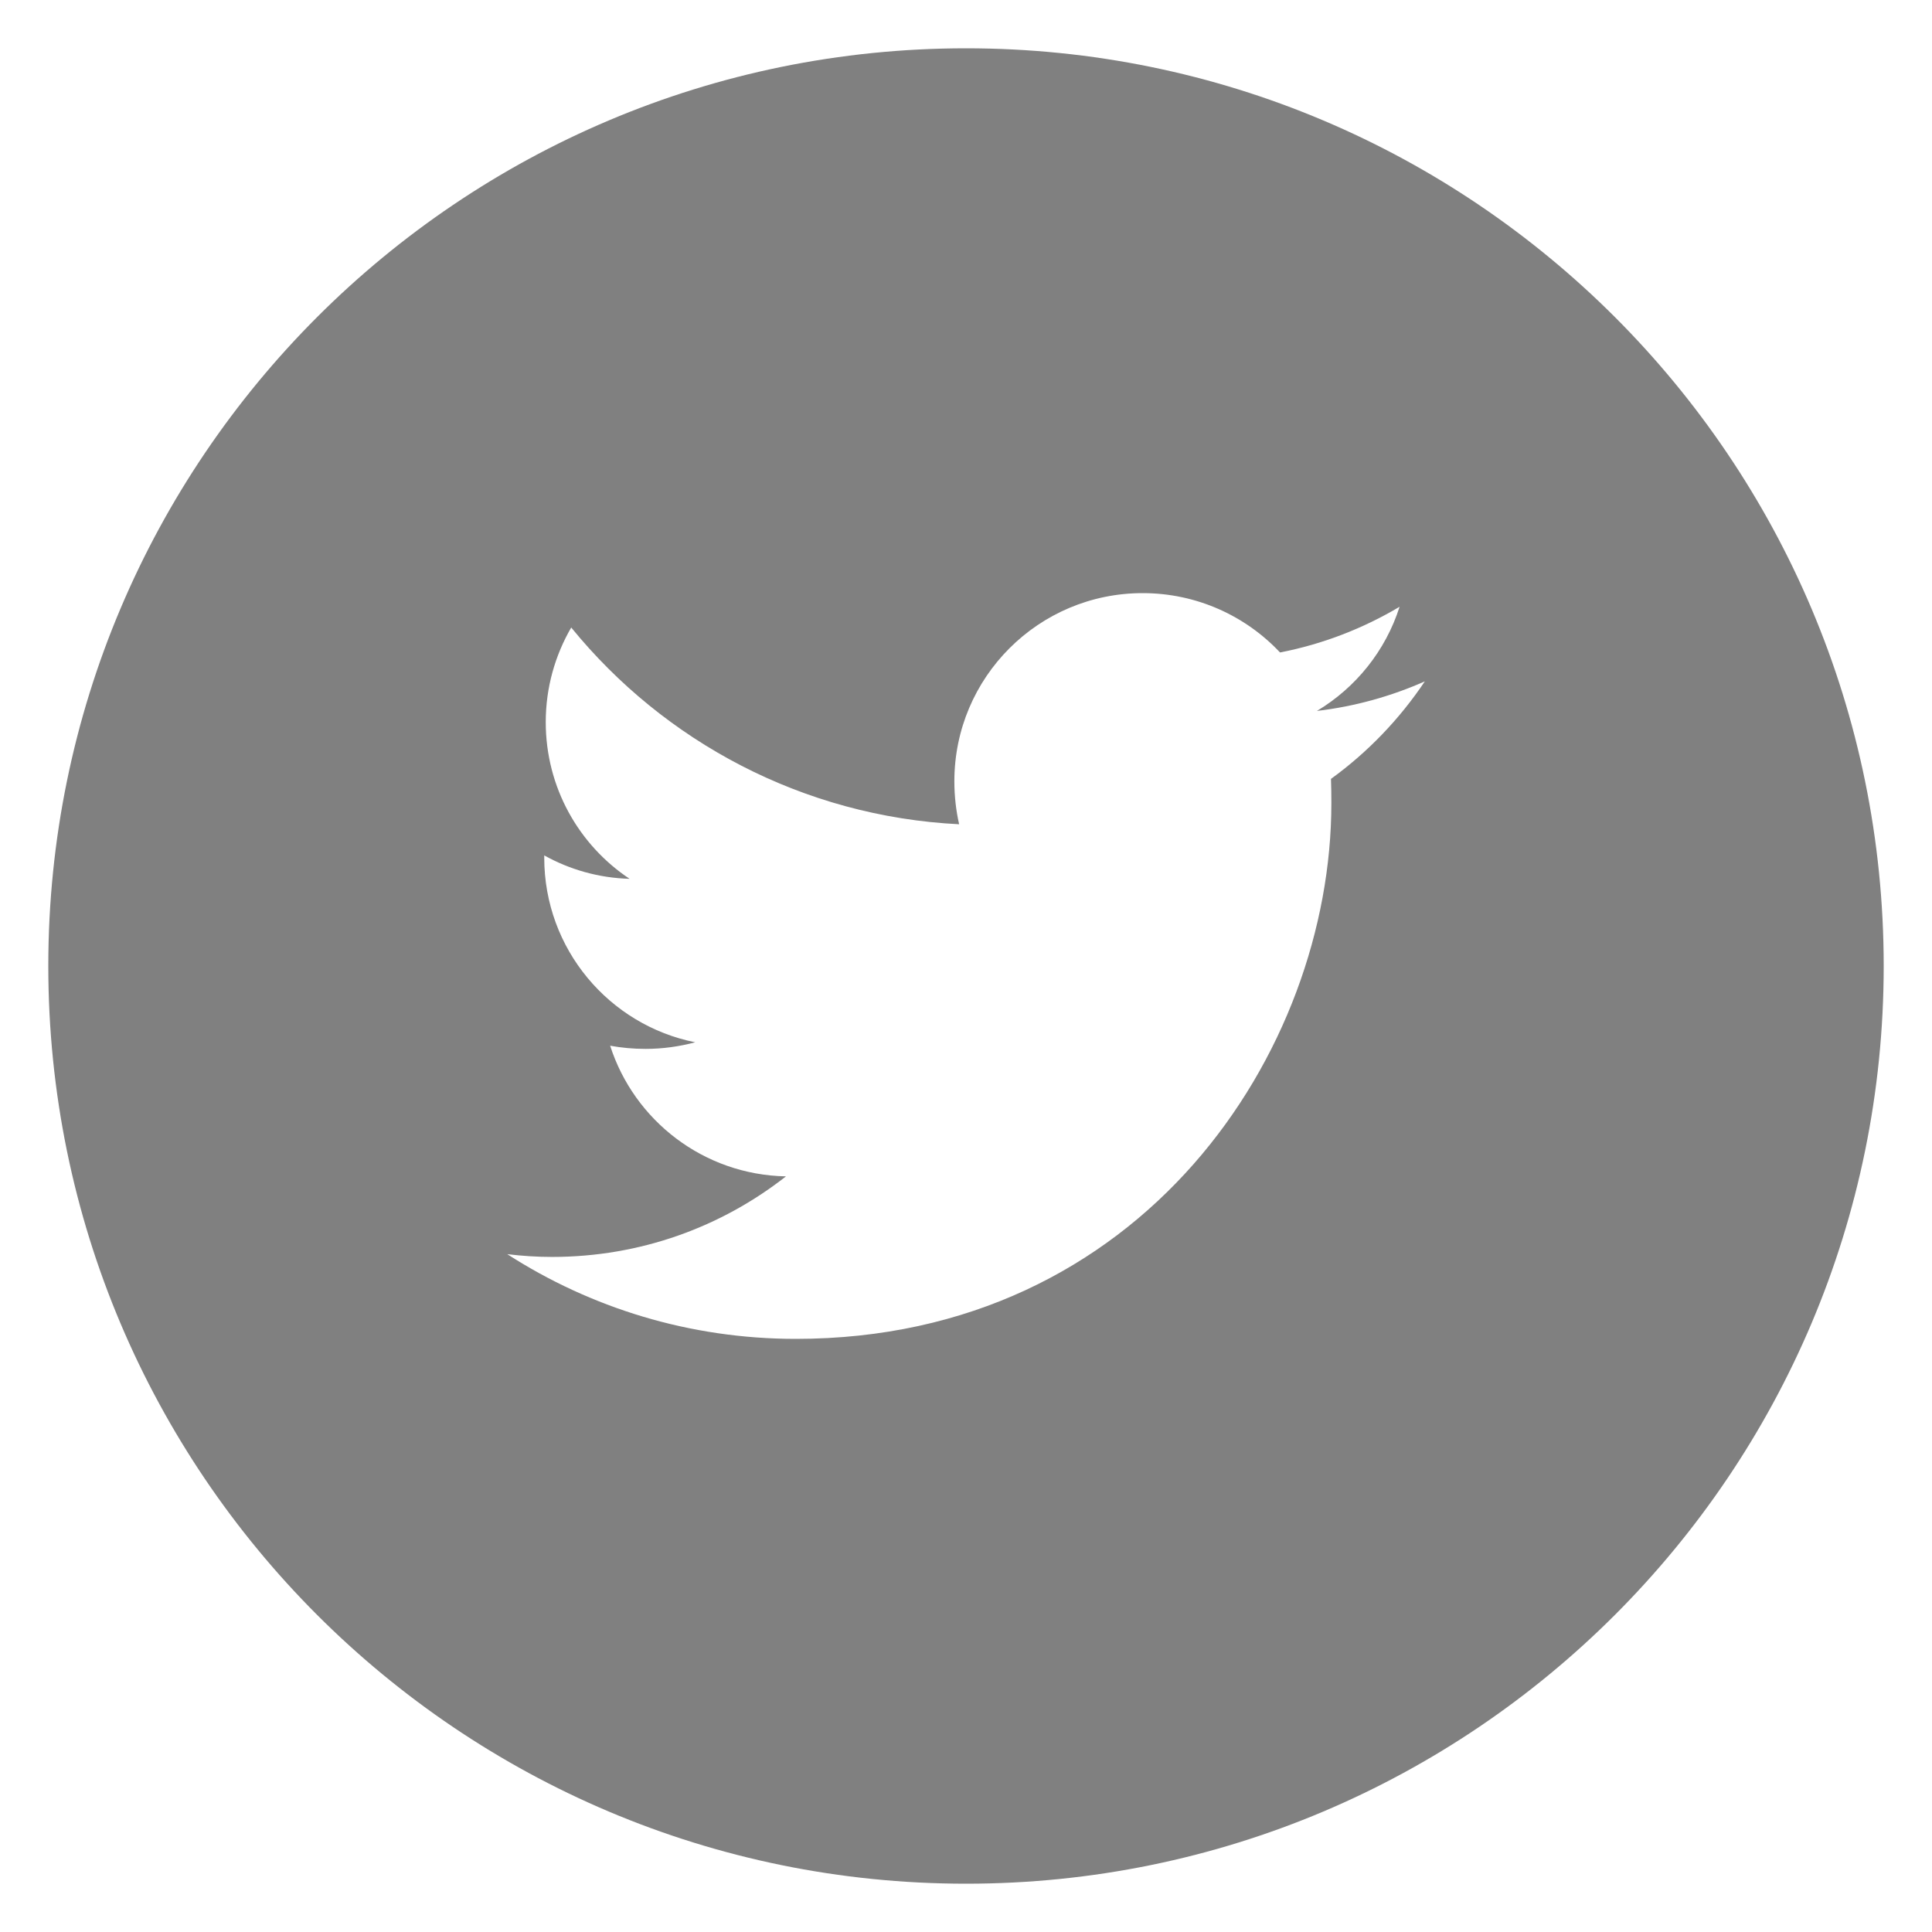 <?xml version="1.0" encoding="utf-8"?>
<!-- Generator: Adobe Illustrator 16.0.0, SVG Export Plug-In . SVG Version: 6.00 Build 0)  -->
<!DOCTYPE svg PUBLIC "-//W3C//DTD SVG 1.1//EN" "http://www.w3.org/Graphics/SVG/1.1/DTD/svg11.dtd">
<svg version="1.1" id="Capa_1" xmlns="http://www.w3.org/2000/svg" xmlns:xlink="http://www.w3.org/1999/xlink" x="0px" y="0px"
	 width="80px" height="80px" viewBox="-20 -20 80 80" enable-background="new -20 -20 80 80" xml:space="preserve">
<path fill="#808080" d="M20.002-18C-0.982-18-18-0.99-18,20c0,20.988,17.018,38,38.002,38C40.984,58,58,40.988,58,20
	C58-0.99,40.984-18,20.002-18z M35.113,12.252c0.012,0.336,0.016,0.67,0.016,1.006c0,10.297-7.84,22.182-22.177,22.182
	c-4.404,0-8.5-1.289-11.948-3.508c0.612,0.074,1.229,0.115,1.853,0.115c3.665,0,7.016-1.242,9.688-3.336
	c-3.414-0.066-6.286-2.316-7.28-5.41c0.475,0.086,0.958,0.131,1.467,0.131c0.712,0,1.397-0.098,2.056-0.273
	c-3.566-0.713-6.252-3.864-6.252-7.643c0-0.031,0-0.067,0-0.096c1.05,0.586,2.252,0.934,3.534,0.97
	C3.972,14.994,2.598,12.608,2.598,9.9c0-1.427,0.387-2.765,1.055-3.916c3.84,4.716,9.592,7.823,16.063,8.147
	c-0.13-0.569-0.198-1.166-0.198-1.78c0-4.302,3.488-7.791,7.797-7.791c2.236,0,4.266,0.943,5.688,2.457
	c1.779-0.346,3.443-0.996,4.951-1.892c-0.582,1.826-1.816,3.35-3.422,4.313c1.568-0.184,3.078-0.609,4.467-1.224
	C37.953,9.776,36.633,11.152,35.113,12.252z"/>
</svg>
